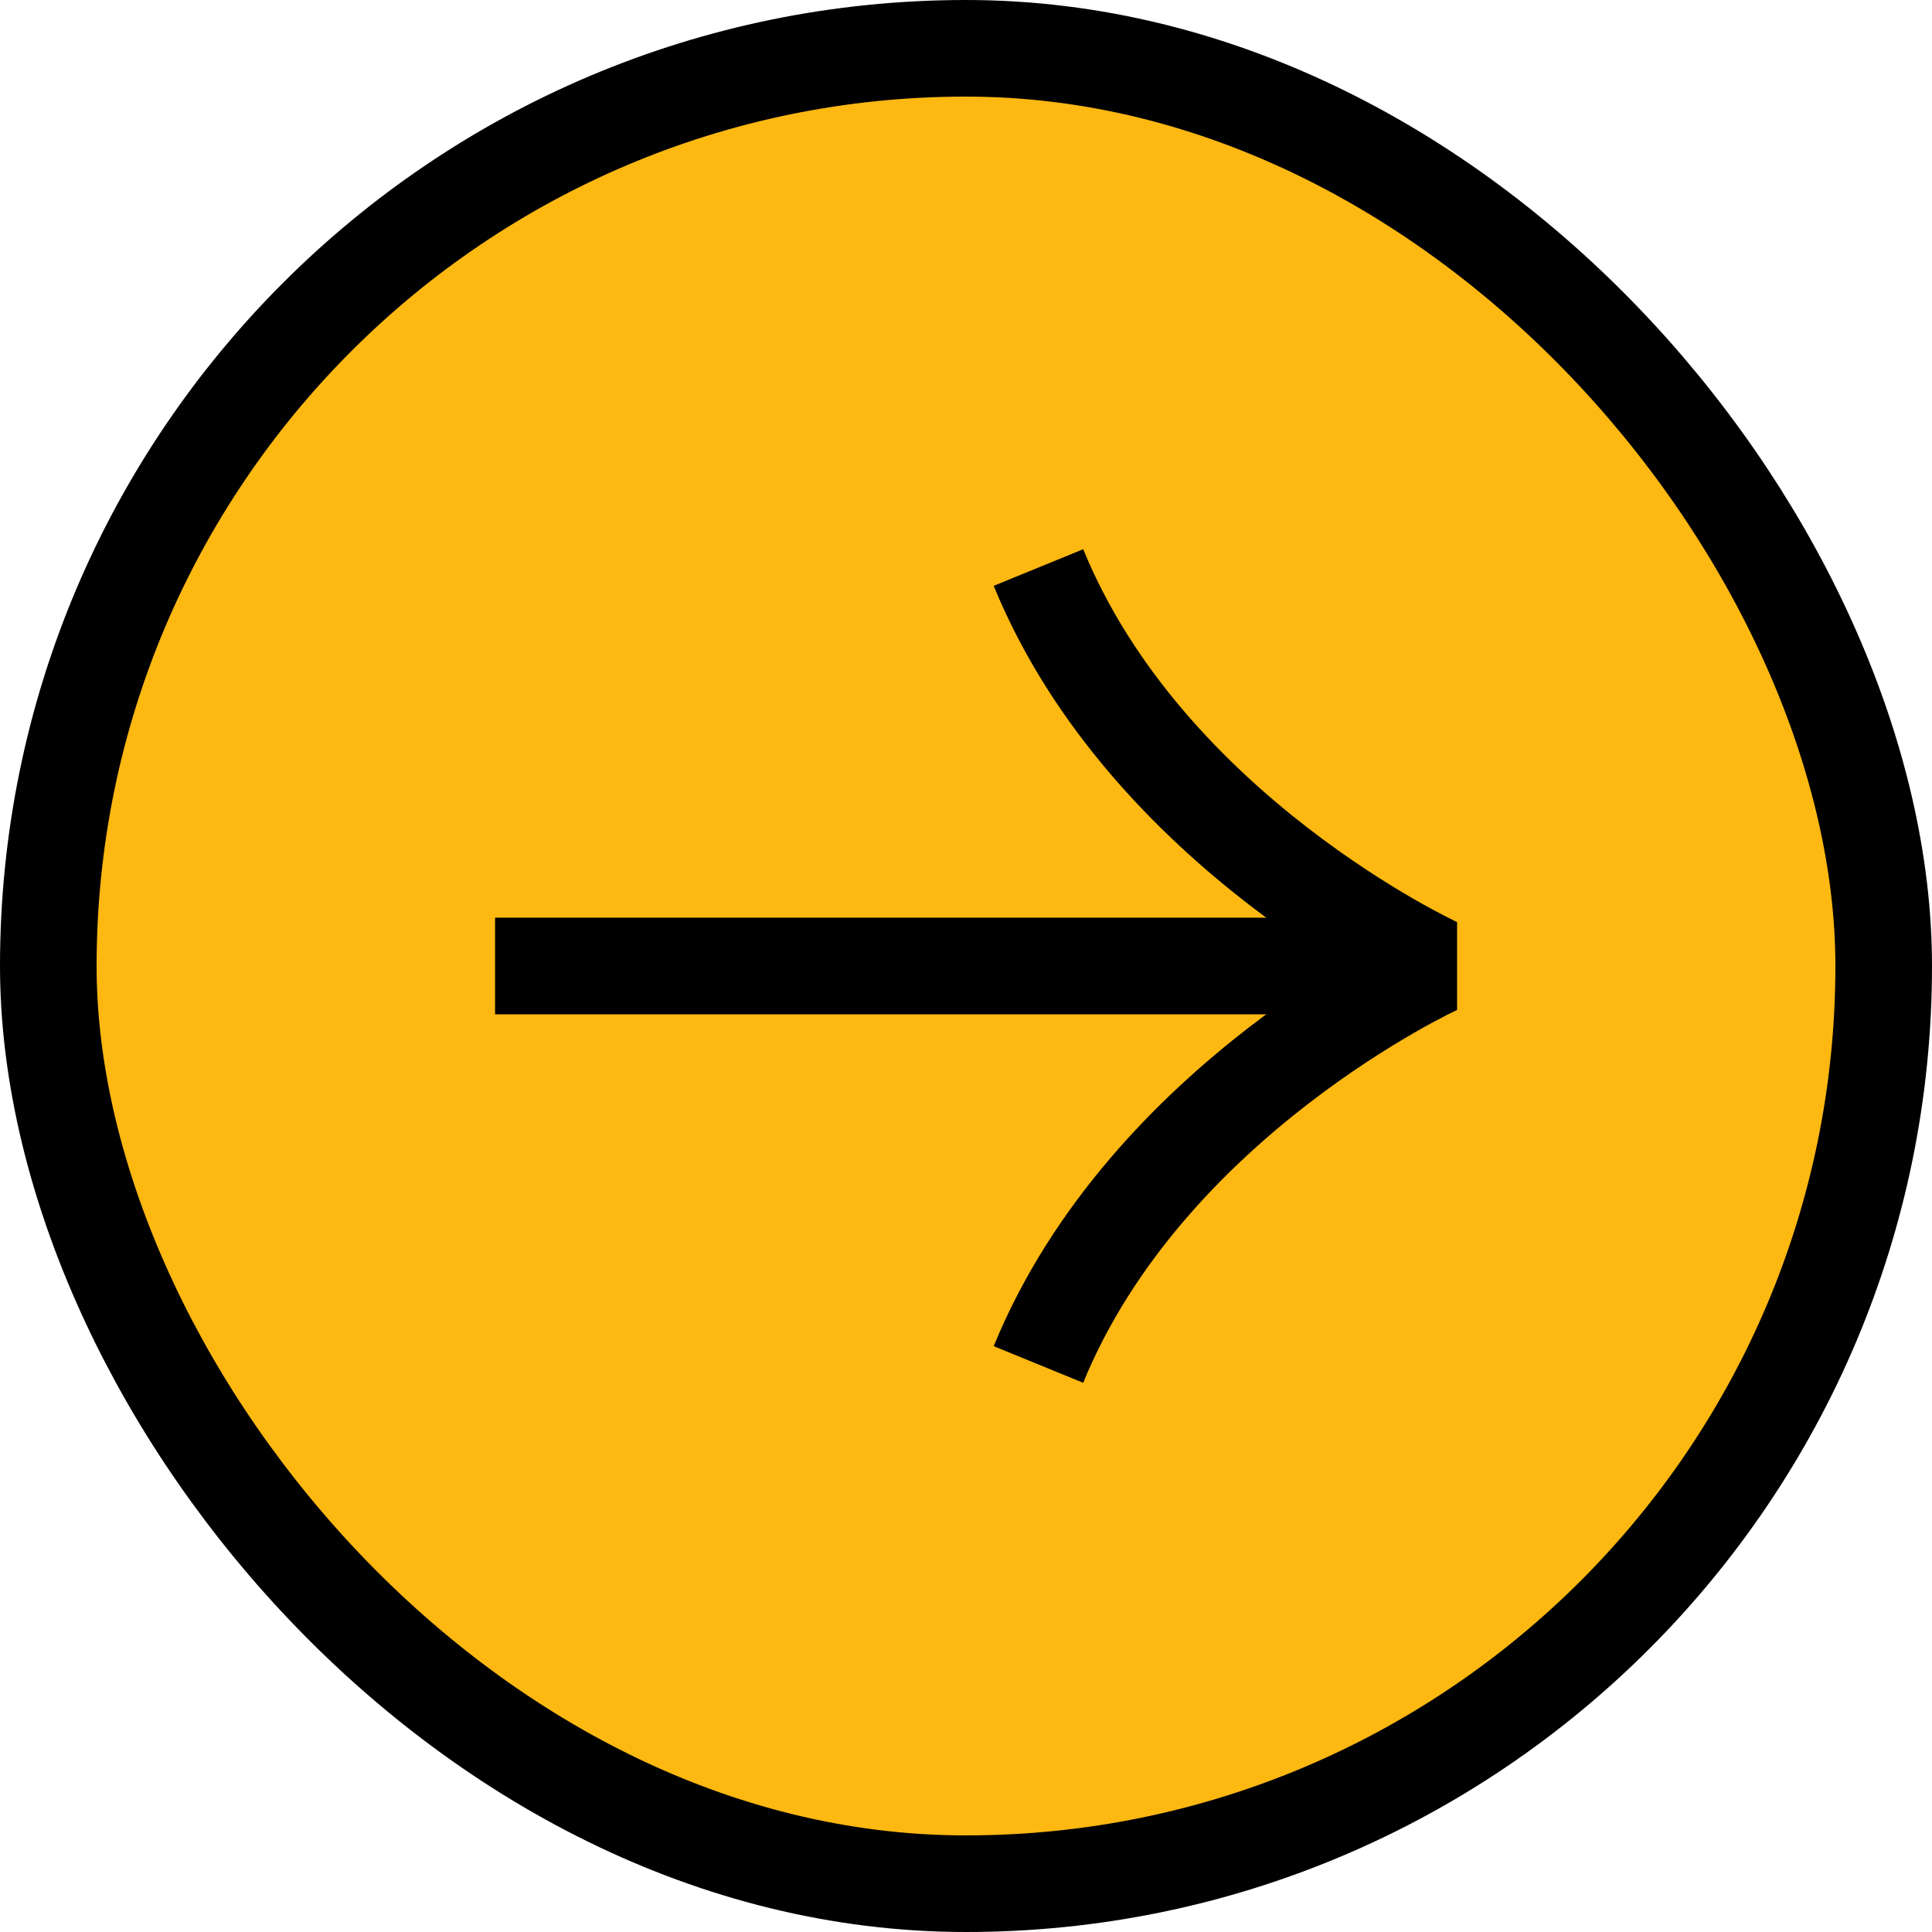 <svg width="40" height="40" viewBox="0 0 40 40" fill="none" xmlns="http://www.w3.org/2000/svg">
<rect x="1" y="1" width="38" height="38" rx="19" fill="#FDB812"/>
<rect x="1" y="1" width="38" height="38" rx="19" stroke="black" stroke-width="2"/>
<path d="M10.25 20H29.75" stroke="black" stroke-width="2.002" stroke-linejoin="bevel"/>
<path d="M21.5 28.25C23.75 22.753 29.75 20 29.75 20C29.75 20 23.75 17.247 21.5 11.75" stroke="black" stroke-width="2.002" stroke-linejoin="bevel"/>
</svg>

